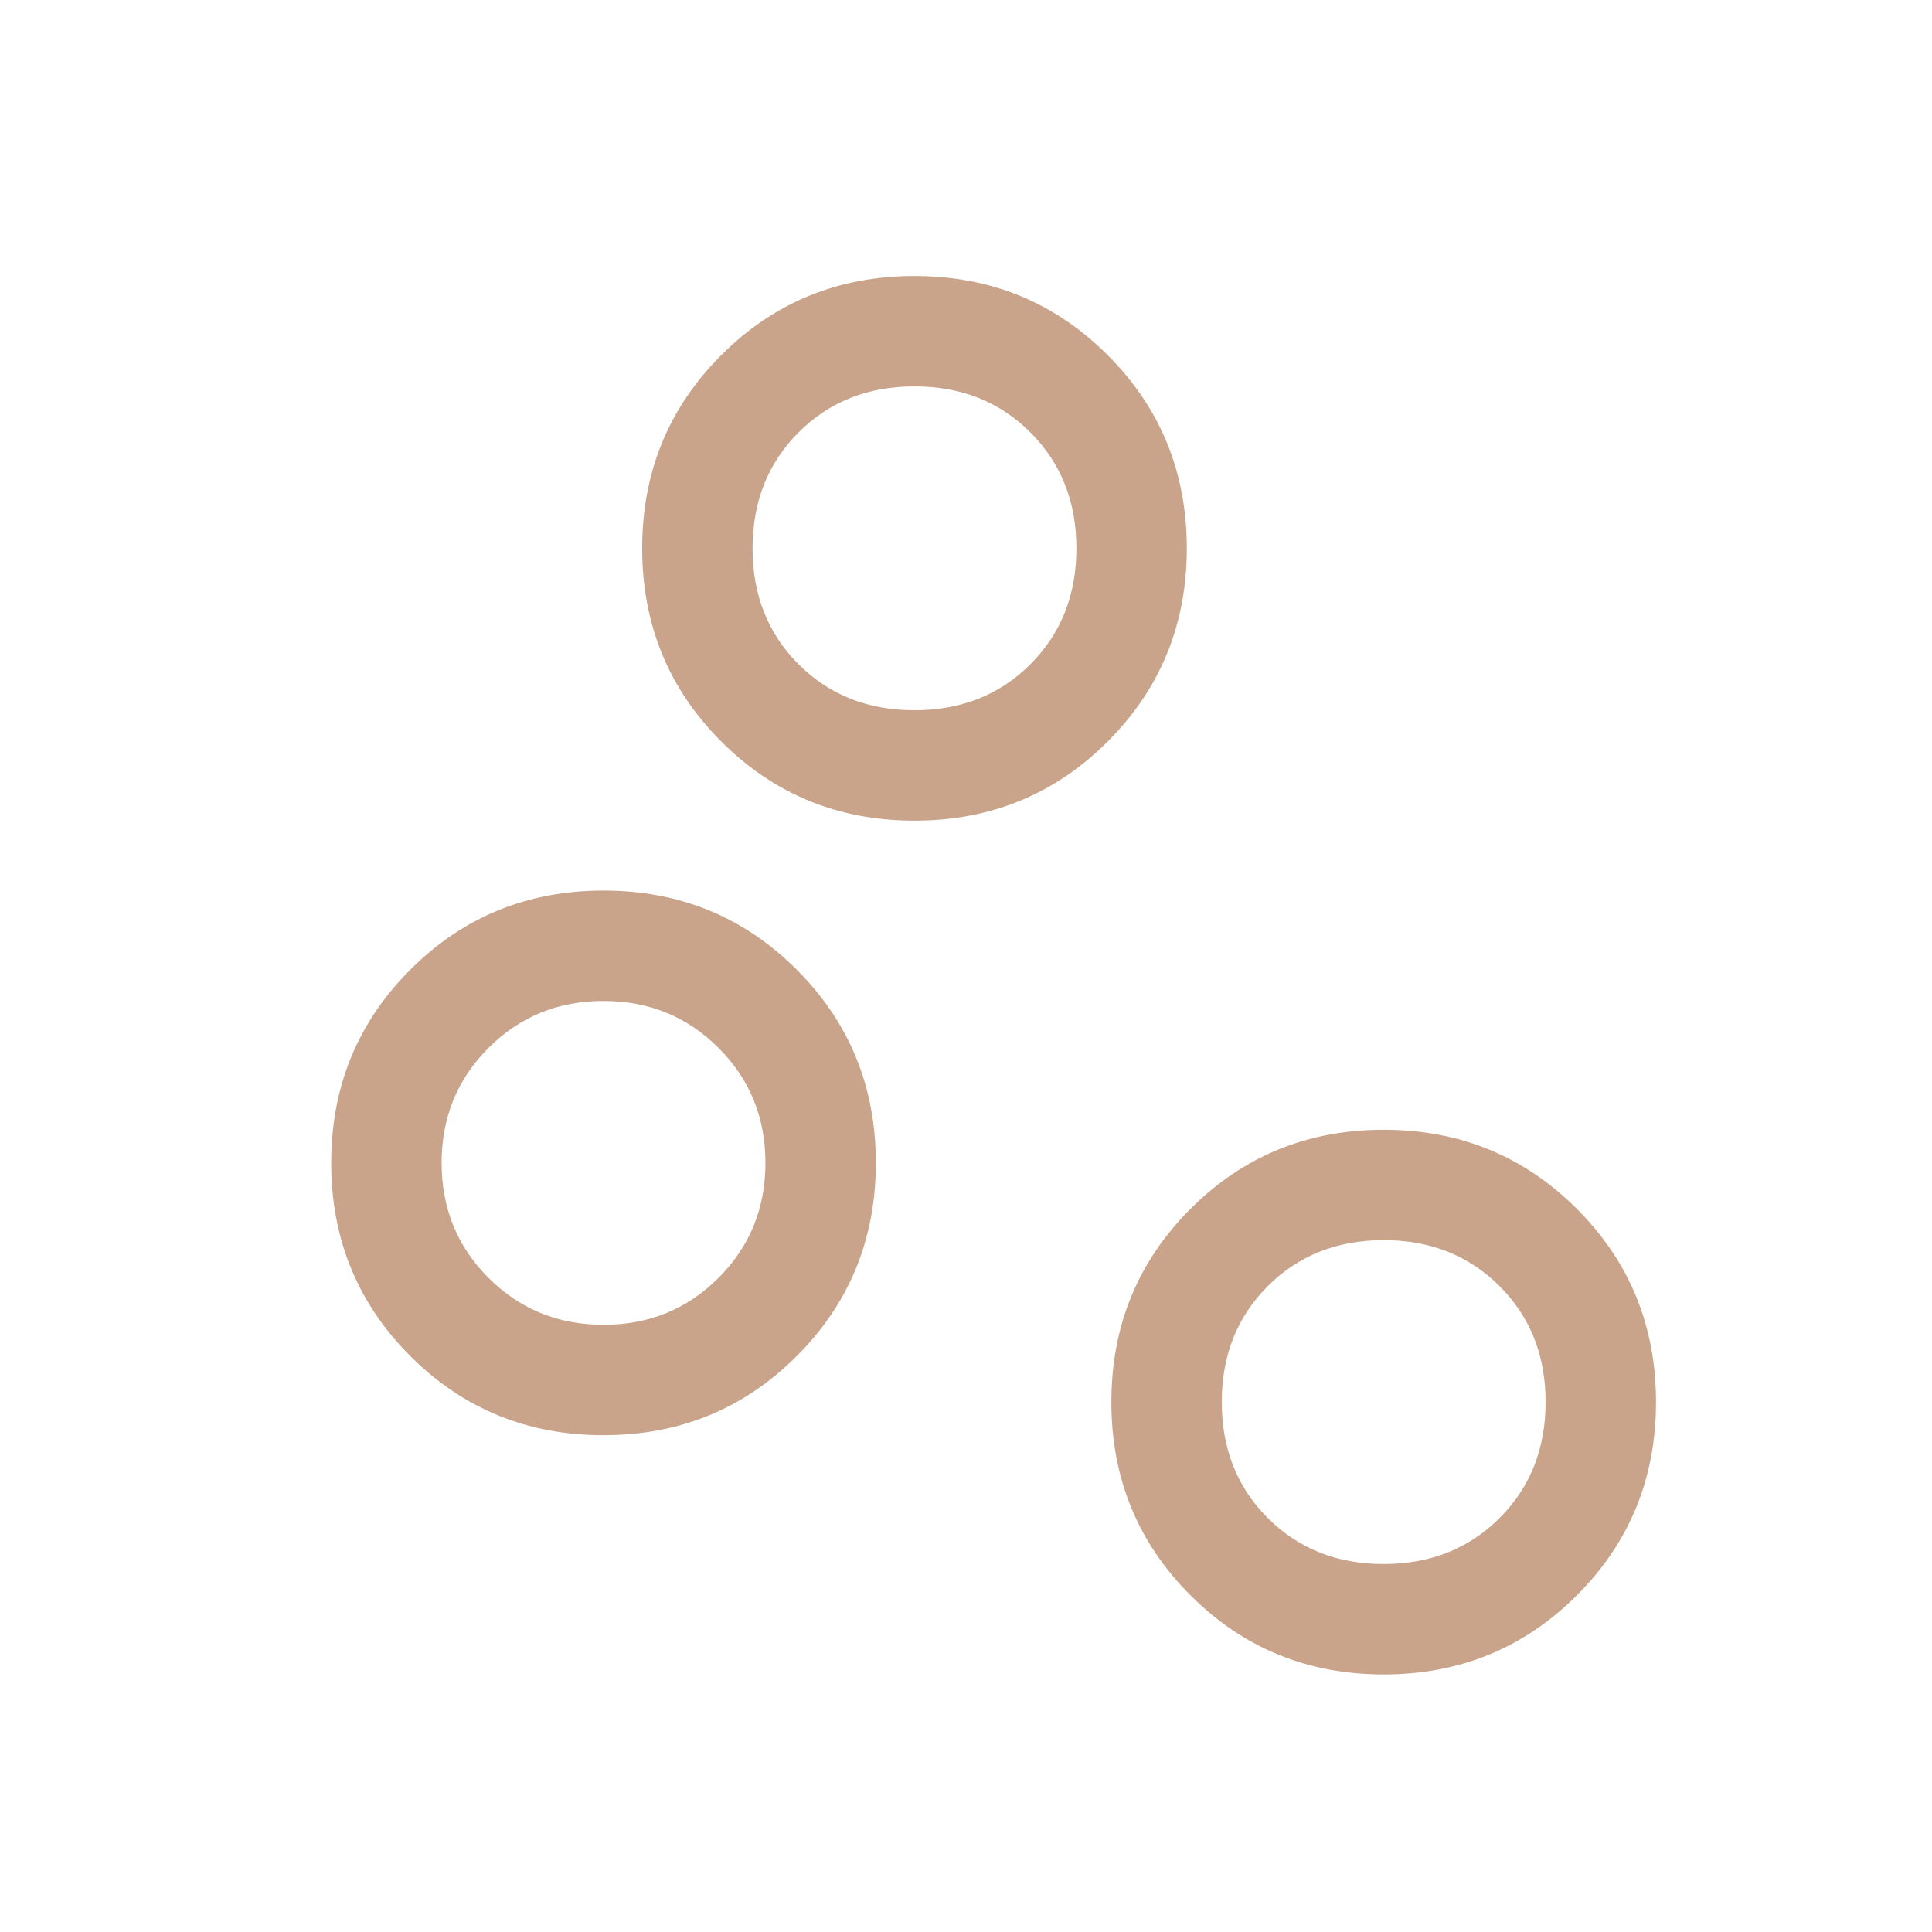 <?xml version="1.0" encoding="UTF-8"?> <svg xmlns="http://www.w3.org/2000/svg" width="70" height="70" viewBox="0 0 70 70" fill="none"><path d="M50.133 60.667C47.378 60.667 45.044 59.711 43.133 57.8C41.222 55.889 40.267 53.556 40.267 50.8C40.267 48.044 41.222 45.711 43.133 43.8C45.044 41.889 47.378 40.933 50.133 40.933C52.889 40.933 55.222 41.889 57.133 43.8C59.044 45.711 60 48.044 60 50.8C60 53.556 59.044 55.889 57.133 57.8C55.222 59.711 52.889 60.667 50.133 60.667ZM50.133 56.667C51.822 56.667 53.222 56.111 54.333 55C55.444 53.889 56 52.489 56 50.8C56 49.111 55.444 47.711 54.333 46.6C53.222 45.489 51.822 44.933 50.133 44.933C48.444 44.933 47.044 45.489 45.933 46.6C44.822 47.711 44.267 49.111 44.267 50.8C44.267 52.489 44.822 53.889 45.933 55C47.044 56.111 48.444 56.667 50.133 56.667ZM21.867 52C19.111 52 16.778 51.044 14.867 49.133C12.956 47.222 12 44.889 12 42.133C12 39.378 12.956 37.044 14.867 35.133C16.778 33.222 19.111 32.267 21.867 32.267C24.622 32.267 26.956 33.222 28.867 35.133C30.778 37.044 31.733 39.378 31.733 42.133C31.733 44.889 30.778 47.222 28.867 49.133C26.956 51.044 24.622 52 21.867 52ZM21.867 48C23.511 48 24.9 47.433 26.033 46.3C27.167 45.167 27.733 43.778 27.733 42.133C27.733 40.489 27.167 39.1 26.033 37.967C24.9 36.833 23.511 36.267 21.867 36.267C20.222 36.267 18.833 36.833 17.7 37.967C16.567 39.1 16 40.489 16 42.133C16 43.778 16.567 45.167 17.7 46.3C18.833 47.433 20.222 48 21.867 48ZM33.133 29.733C30.378 29.733 28.044 28.778 26.133 26.867C24.222 24.956 23.267 22.622 23.267 19.867C23.267 17.111 24.222 14.778 26.133 12.867C28.044 10.956 30.378 10 33.133 10C35.889 10 38.222 10.956 40.133 12.867C42.044 14.778 43 17.111 43 19.867C43 22.622 42.044 24.956 40.133 26.867C38.222 28.778 35.889 29.733 33.133 29.733ZM33.133 25.733C34.822 25.733 36.222 25.178 37.333 24.067C38.444 22.956 39 21.556 39 19.867C39 18.178 38.444 16.778 37.333 15.667C36.222 14.556 34.822 14 33.133 14C31.444 14 30.044 14.556 28.933 15.667C27.822 16.778 27.267 18.178 27.267 19.867C27.267 21.556 27.822 22.956 28.933 24.067C30.044 25.178 31.444 25.733 33.133 25.733Z" fill="#C9A48B"></path></svg> 